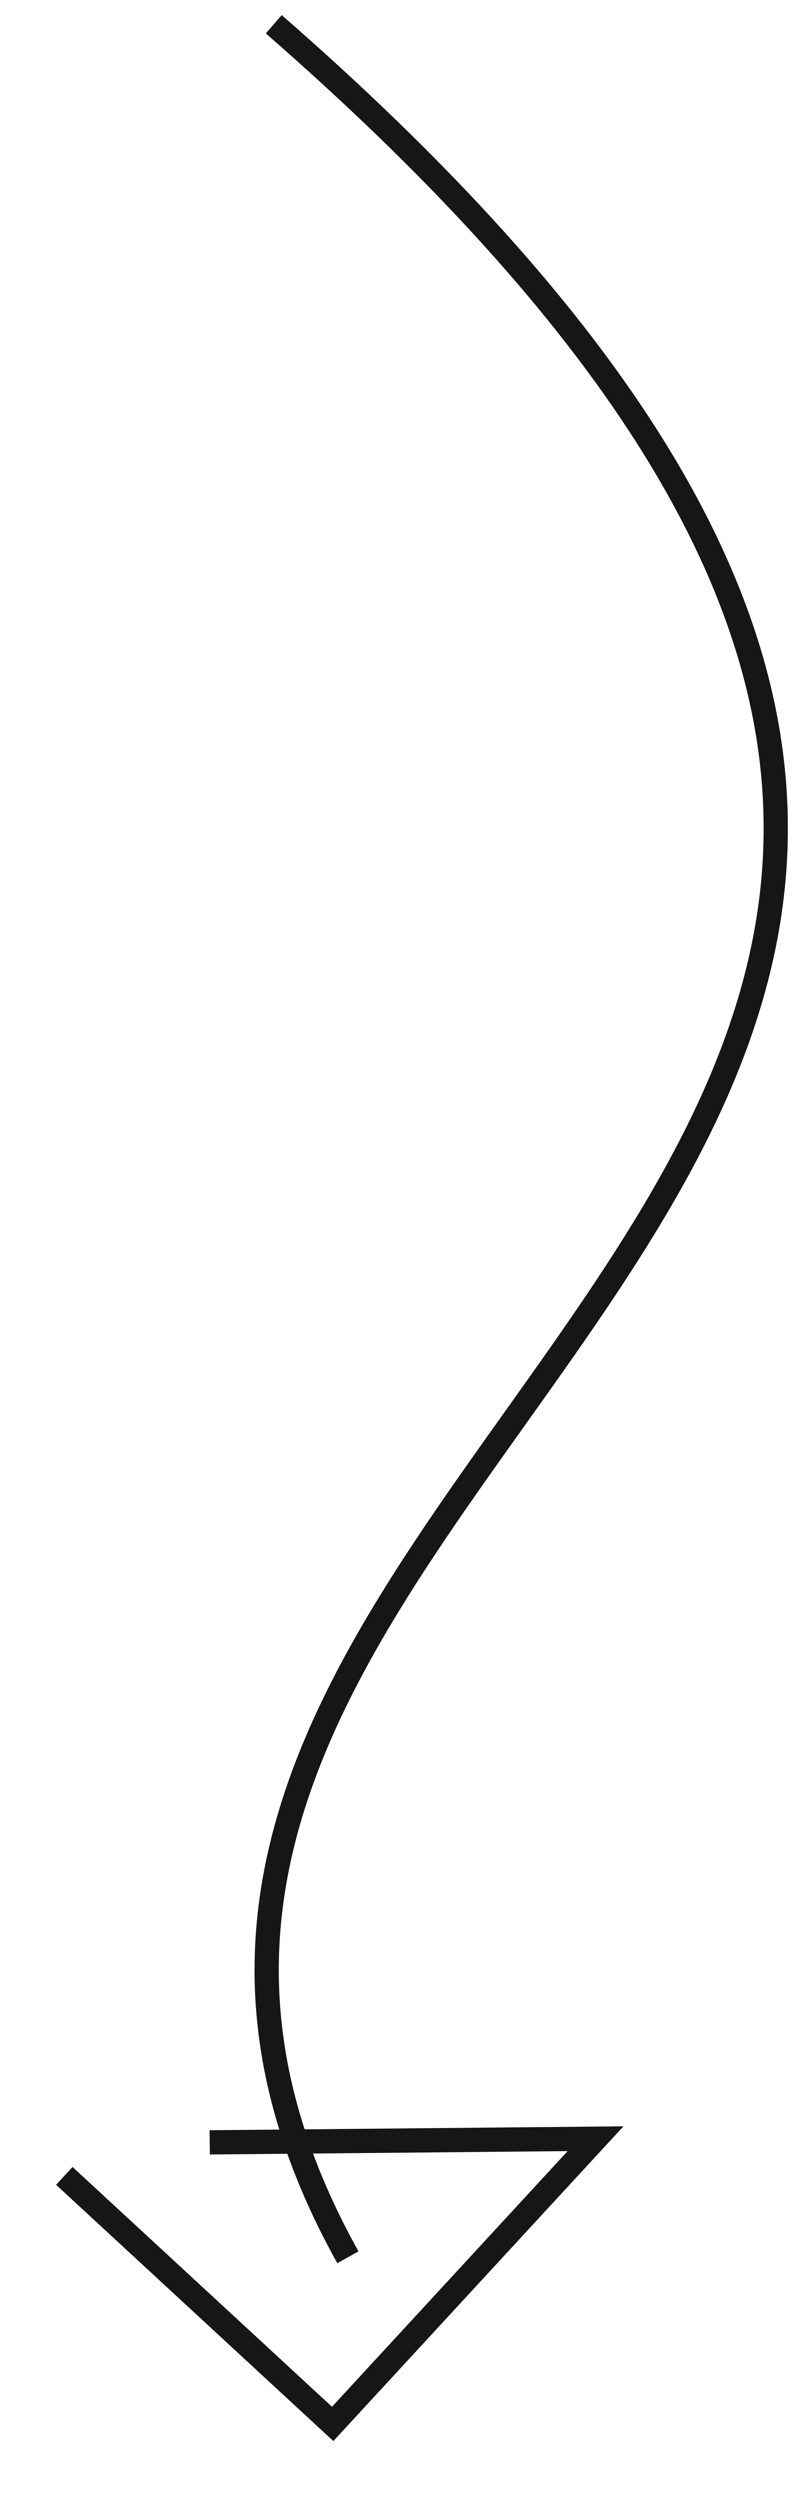 <?xml version="1.0" encoding="UTF-8"?> <svg xmlns="http://www.w3.org/2000/svg" width="33" height="103" viewBox="0 0 33 103" fill="none"> <path d="M11.293 1C64.789 47.619 -4.502 59.17 14.35 93" stroke="#161616"></path> <path d="M2.653 89.646L13.723 99.865L24.566 88.115L8.651 88.265" stroke="#161616"></path> </svg> 